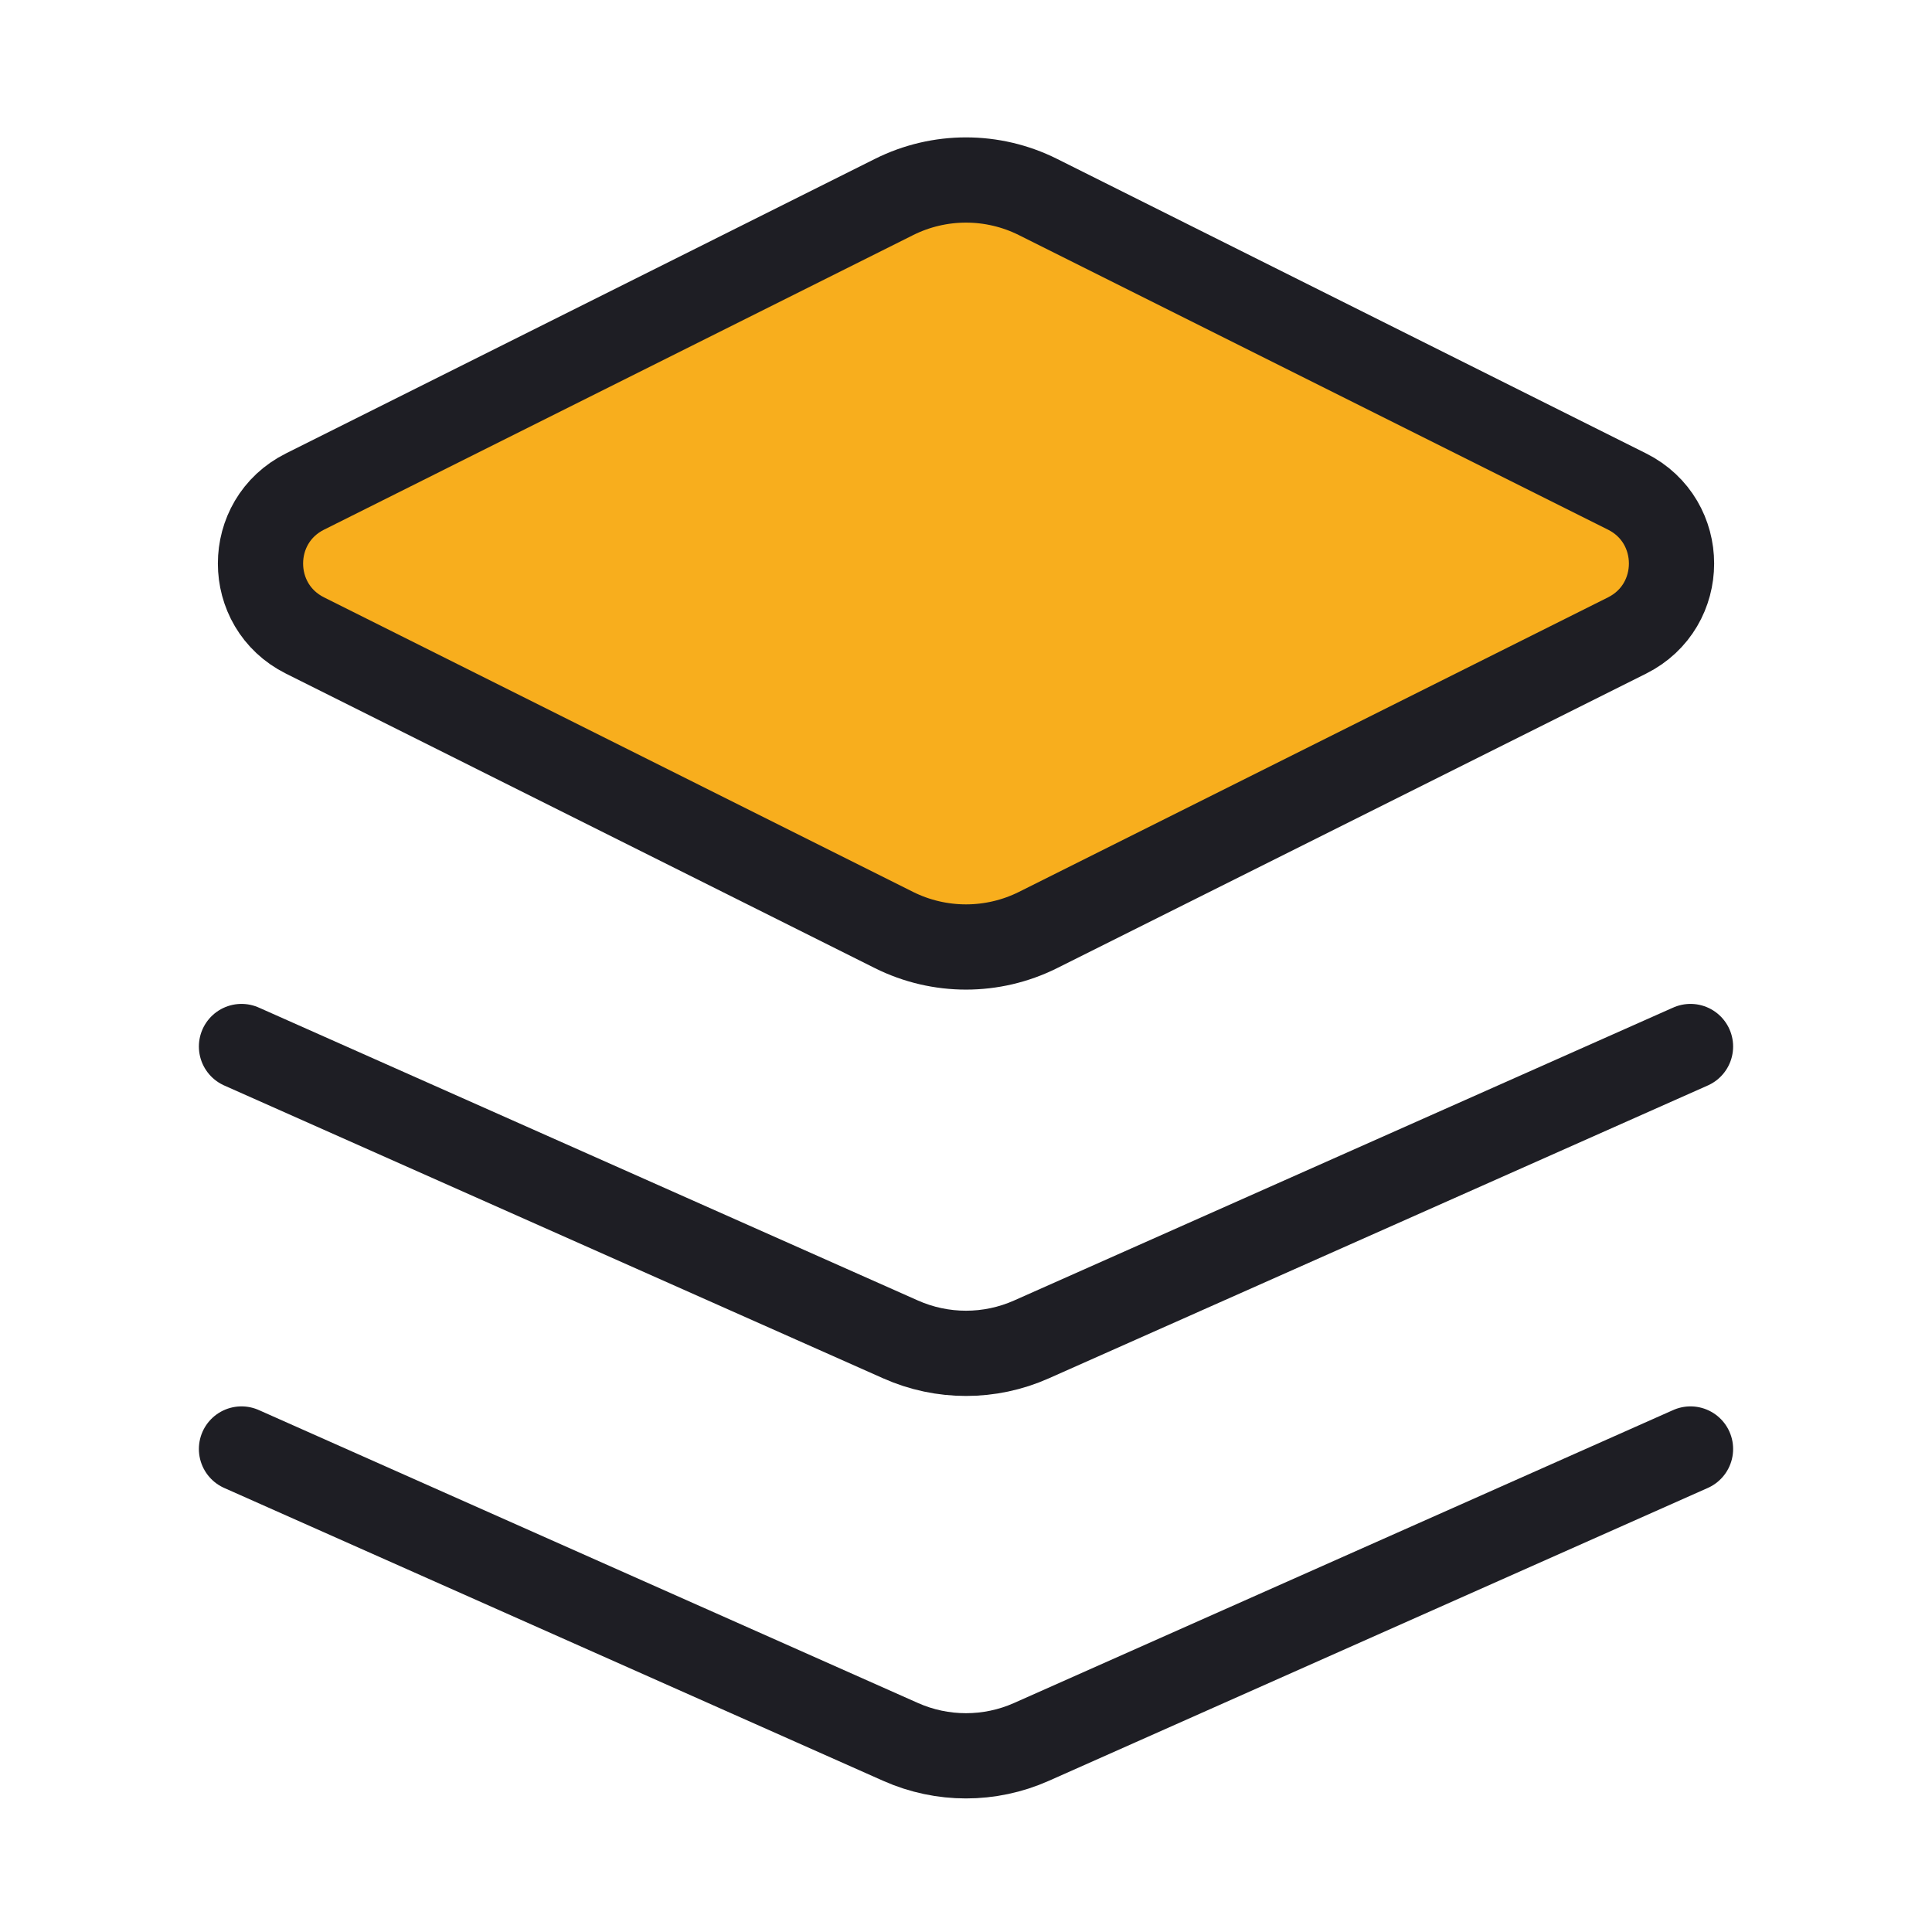 <svg width="34" height="34" viewBox="0 0 34 34" fill="none" xmlns="http://www.w3.org/2000/svg">
<path d="M15.734 16.367L5.369 11.184C4.325 10.662 4.325 9.172 5.369 8.65L15.734 3.467C16.532 3.068 17.471 3.068 18.269 3.467L28.634 8.65C29.678 9.172 29.678 10.662 28.634 11.184L18.269 16.367C17.471 16.765 16.532 16.765 15.734 16.367Z" fill="#F8AE1D"/>
<path d="M29.75 25.5L18.151 30.655C17.418 30.981 16.582 30.981 15.849 30.655L4.25 25.5M29.75 18.417L18.151 23.572C17.418 23.898 16.582 23.898 15.849 23.572L4.25 18.417M5.368 11.184L15.733 16.367C16.531 16.765 17.469 16.765 18.267 16.367L28.633 11.184C29.677 10.662 29.677 9.172 28.633 8.65L18.267 3.467C17.469 3.068 16.531 3.068 15.733 3.467L5.368 8.65C4.323 9.172 4.323 10.662 5.368 11.184Z" stroke="#1E1E24" stroke-width="1.5" stroke-linecap="round" stroke-linejoin="round"/>
</svg>
